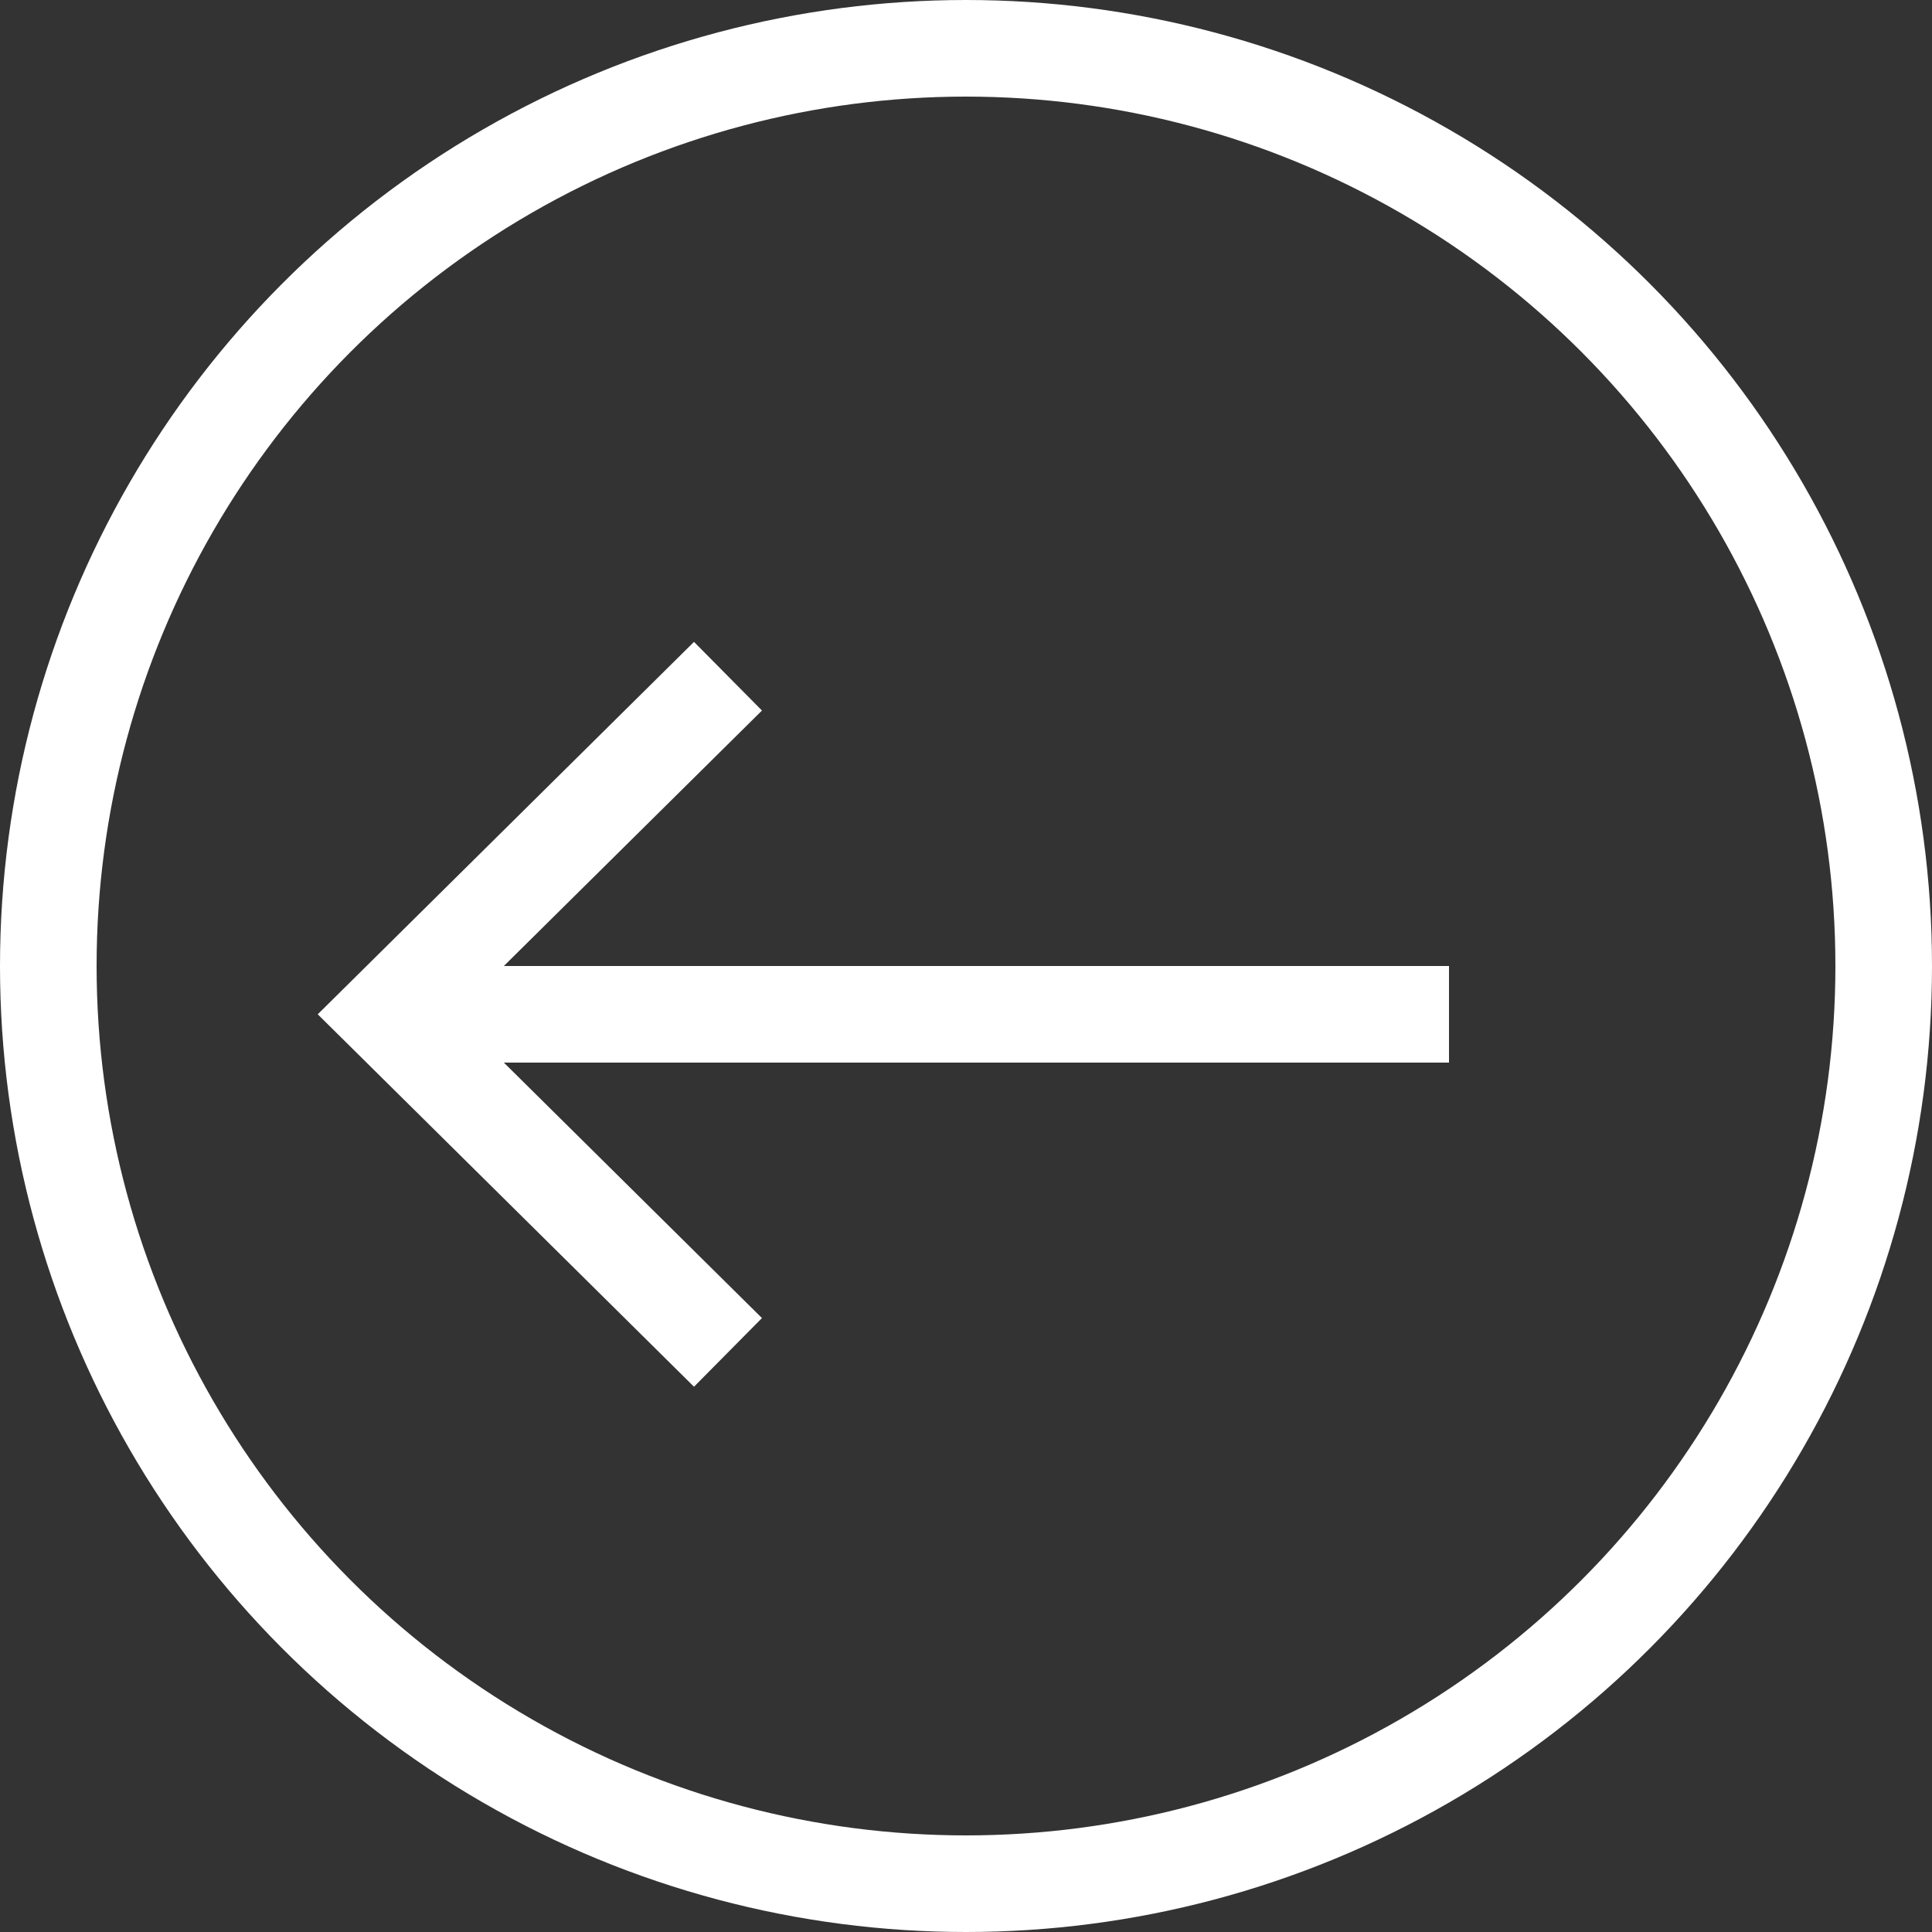 <svg width="20" height="20" viewBox="0 0 20 20" fill="none" xmlns="http://www.w3.org/2000/svg">
<rect x="0" y="0" width="20" height="20" fill="#333333" stroke="none"/>
<circle cx="10" cy="10" r="9.5" transform="matrix(-1 0 0 1 20 0)" stroke="white"/>
<path d="M15 10.5H4.393M7.536 7L4 10.5L7.536 14" stroke="white"/>
</svg>
